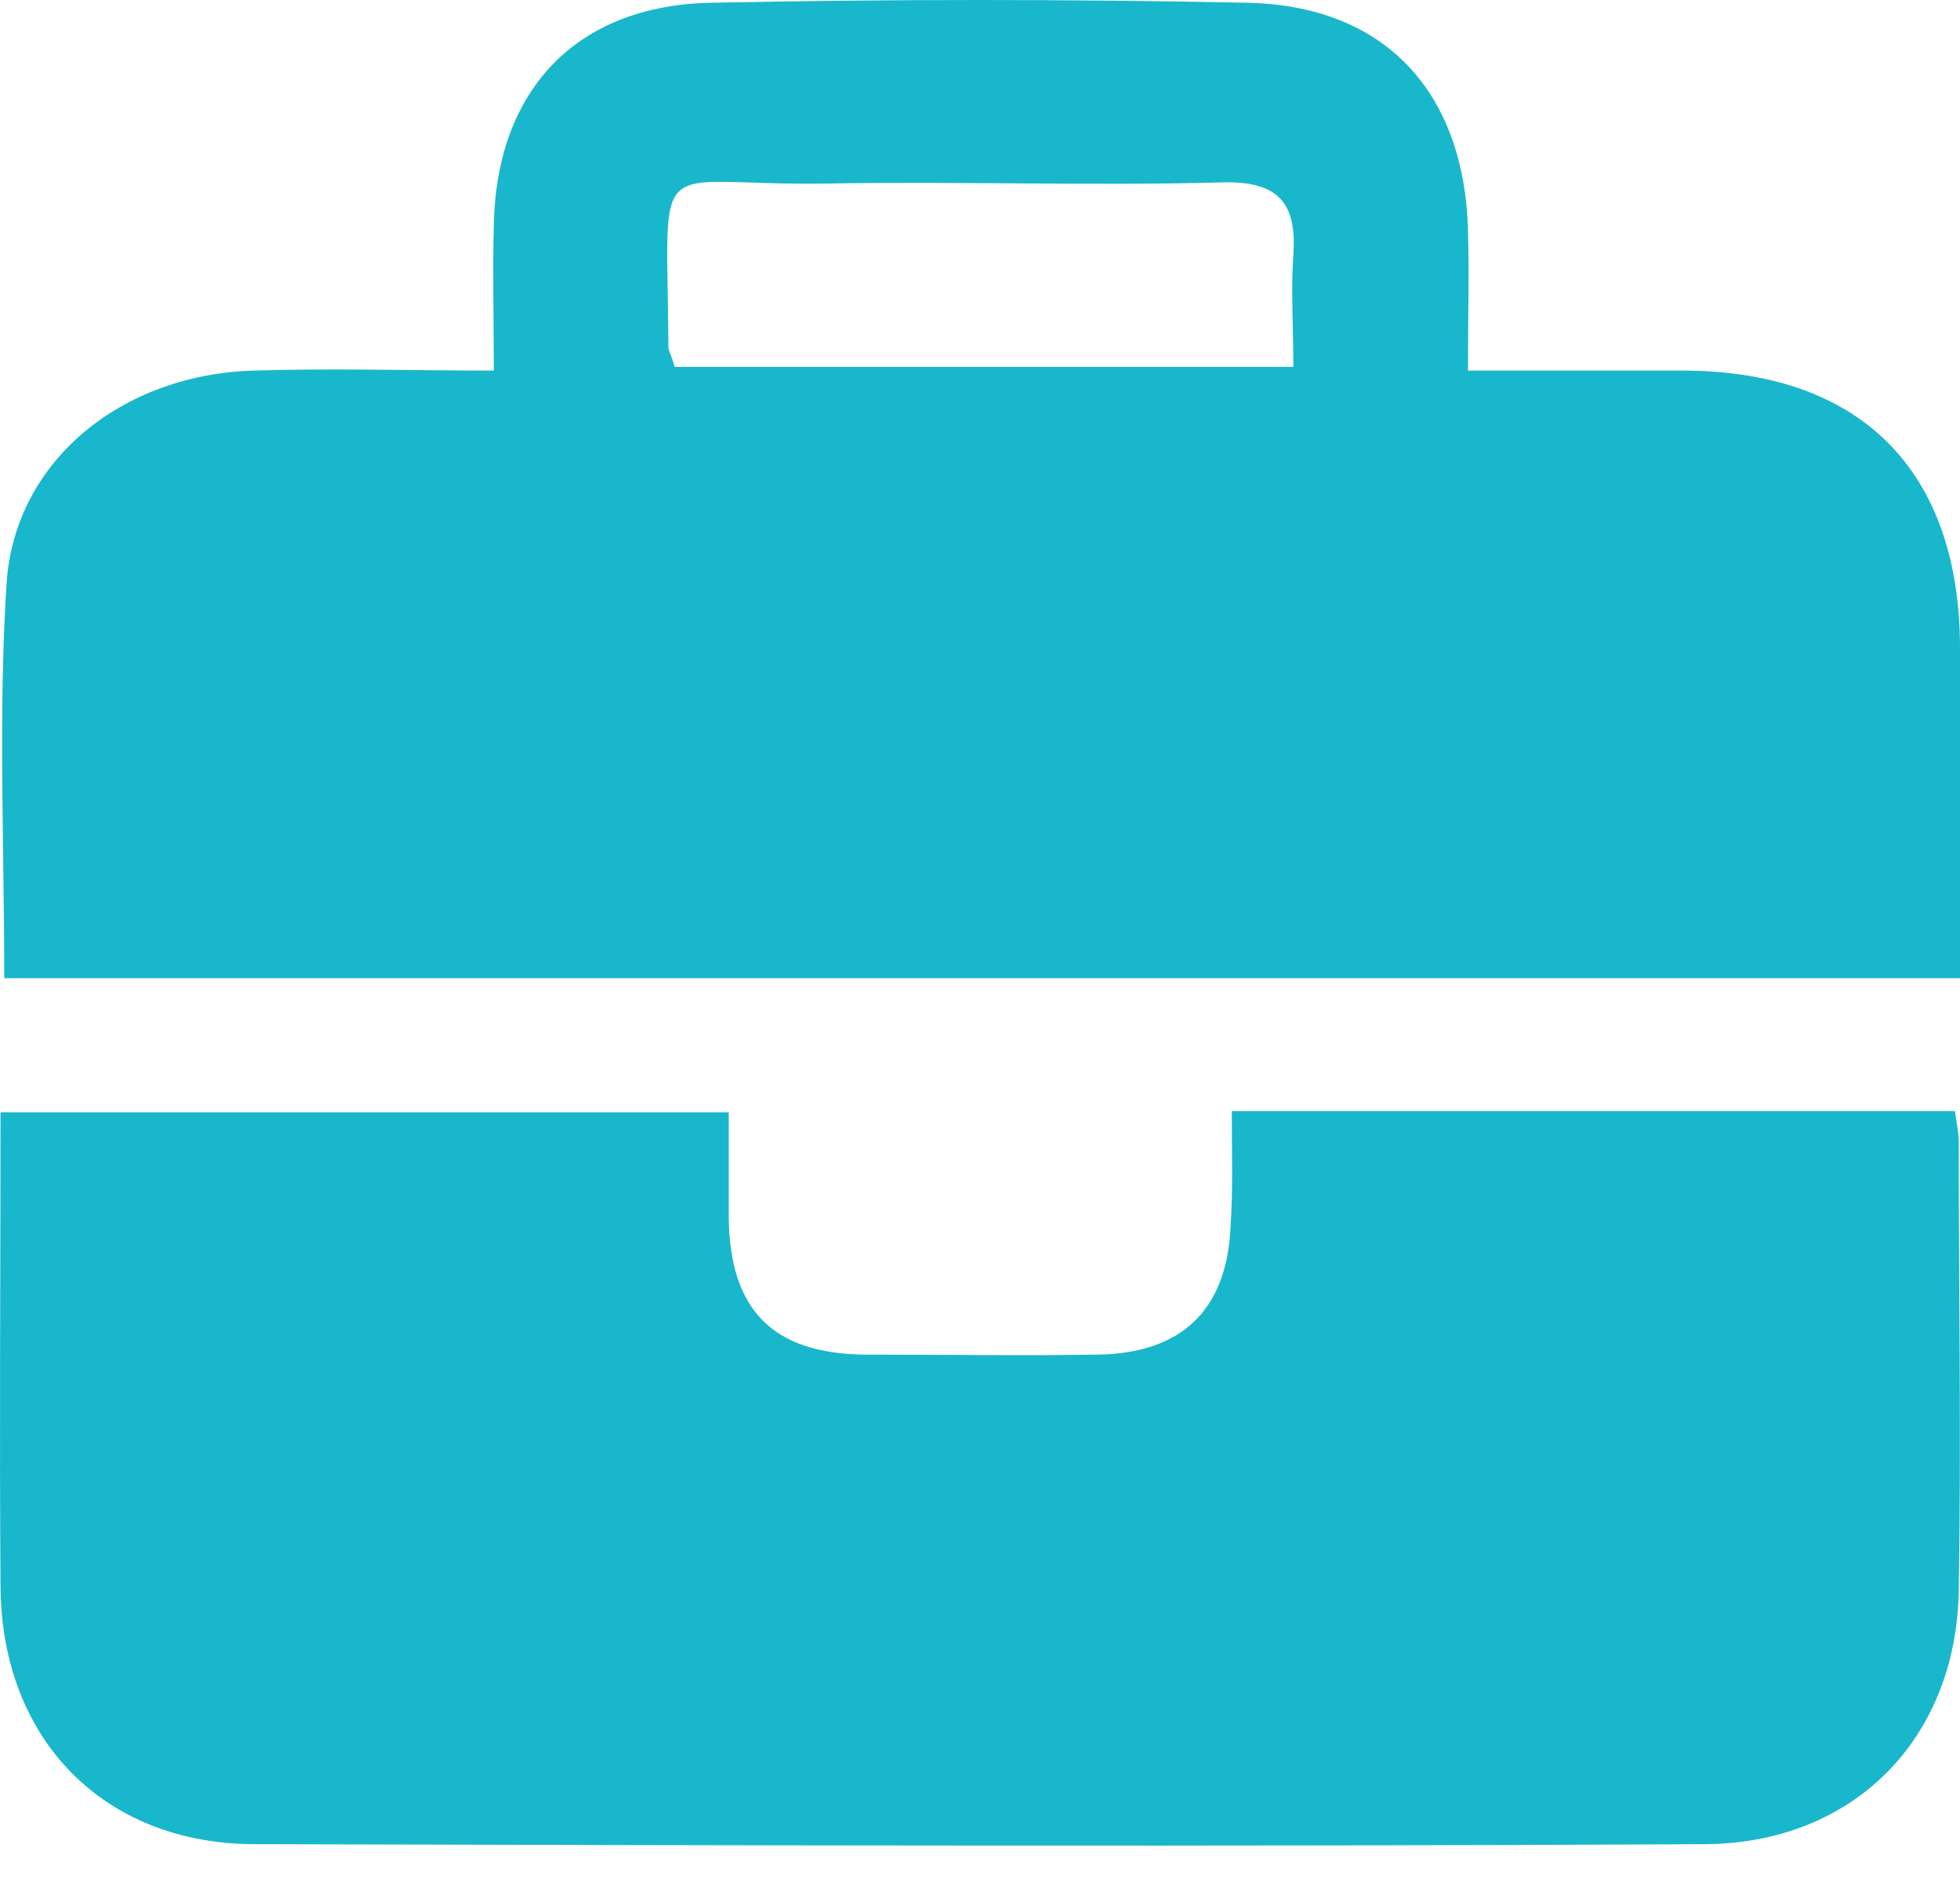 <svg width="30" height="29" viewBox="0 0 30 29" fill="none" xmlns="http://www.w3.org/2000/svg">
<path d="M0.065 14.972C0.065 12.92 -0.029 10.905 0.102 8.91C0.234 7.046 1.872 5.728 3.887 5.672C5.073 5.634 6.259 5.672 7.558 5.672C7.558 4.862 7.539 4.147 7.558 3.45C7.596 1.379 8.819 0.08 10.89 0.042C13.62 -0.014 16.35 -0.014 19.08 0.042C21.189 0.08 22.412 1.398 22.469 3.525C22.488 4.203 22.469 4.881 22.469 5.672C23.617 5.672 24.691 5.672 25.745 5.672C28.475 5.672 30 7.197 30 9.927C30 11.583 30 13.24 30 14.972C20.021 14.972 10.1 14.972 0.065 14.972ZM10.325 5.615C13.47 5.615 16.576 5.615 19.796 5.615C19.796 4.994 19.758 4.448 19.796 3.902C19.852 3.111 19.57 2.772 18.722 2.791C16.689 2.848 14.656 2.772 12.622 2.81C9.911 2.848 10.213 2.226 10.231 5.333C10.25 5.408 10.288 5.465 10.325 5.615Z" fill="#19B7CB"/>
<path d="M18.854 17.006C22.638 17.006 26.253 17.006 29.924 17.006C29.943 17.175 29.981 17.326 29.981 17.476C29.981 19.773 30.019 22.051 29.981 24.348C29.943 26.607 28.381 28.208 26.103 28.226C18.704 28.264 11.305 28.245 3.906 28.226C1.59 28.226 0.027 26.626 0.008 24.291C-0.01 21.882 0.008 19.491 0.008 17.024C3.736 17.024 7.37 17.024 11.154 17.024C11.154 17.552 11.154 18.098 11.154 18.643C11.173 20.055 11.832 20.714 13.225 20.733C14.411 20.733 15.616 20.752 16.802 20.733C18.082 20.714 18.779 20.055 18.835 18.775C18.873 18.229 18.854 17.664 18.854 17.006Z" fill="#19B7CB"/>
</svg>
